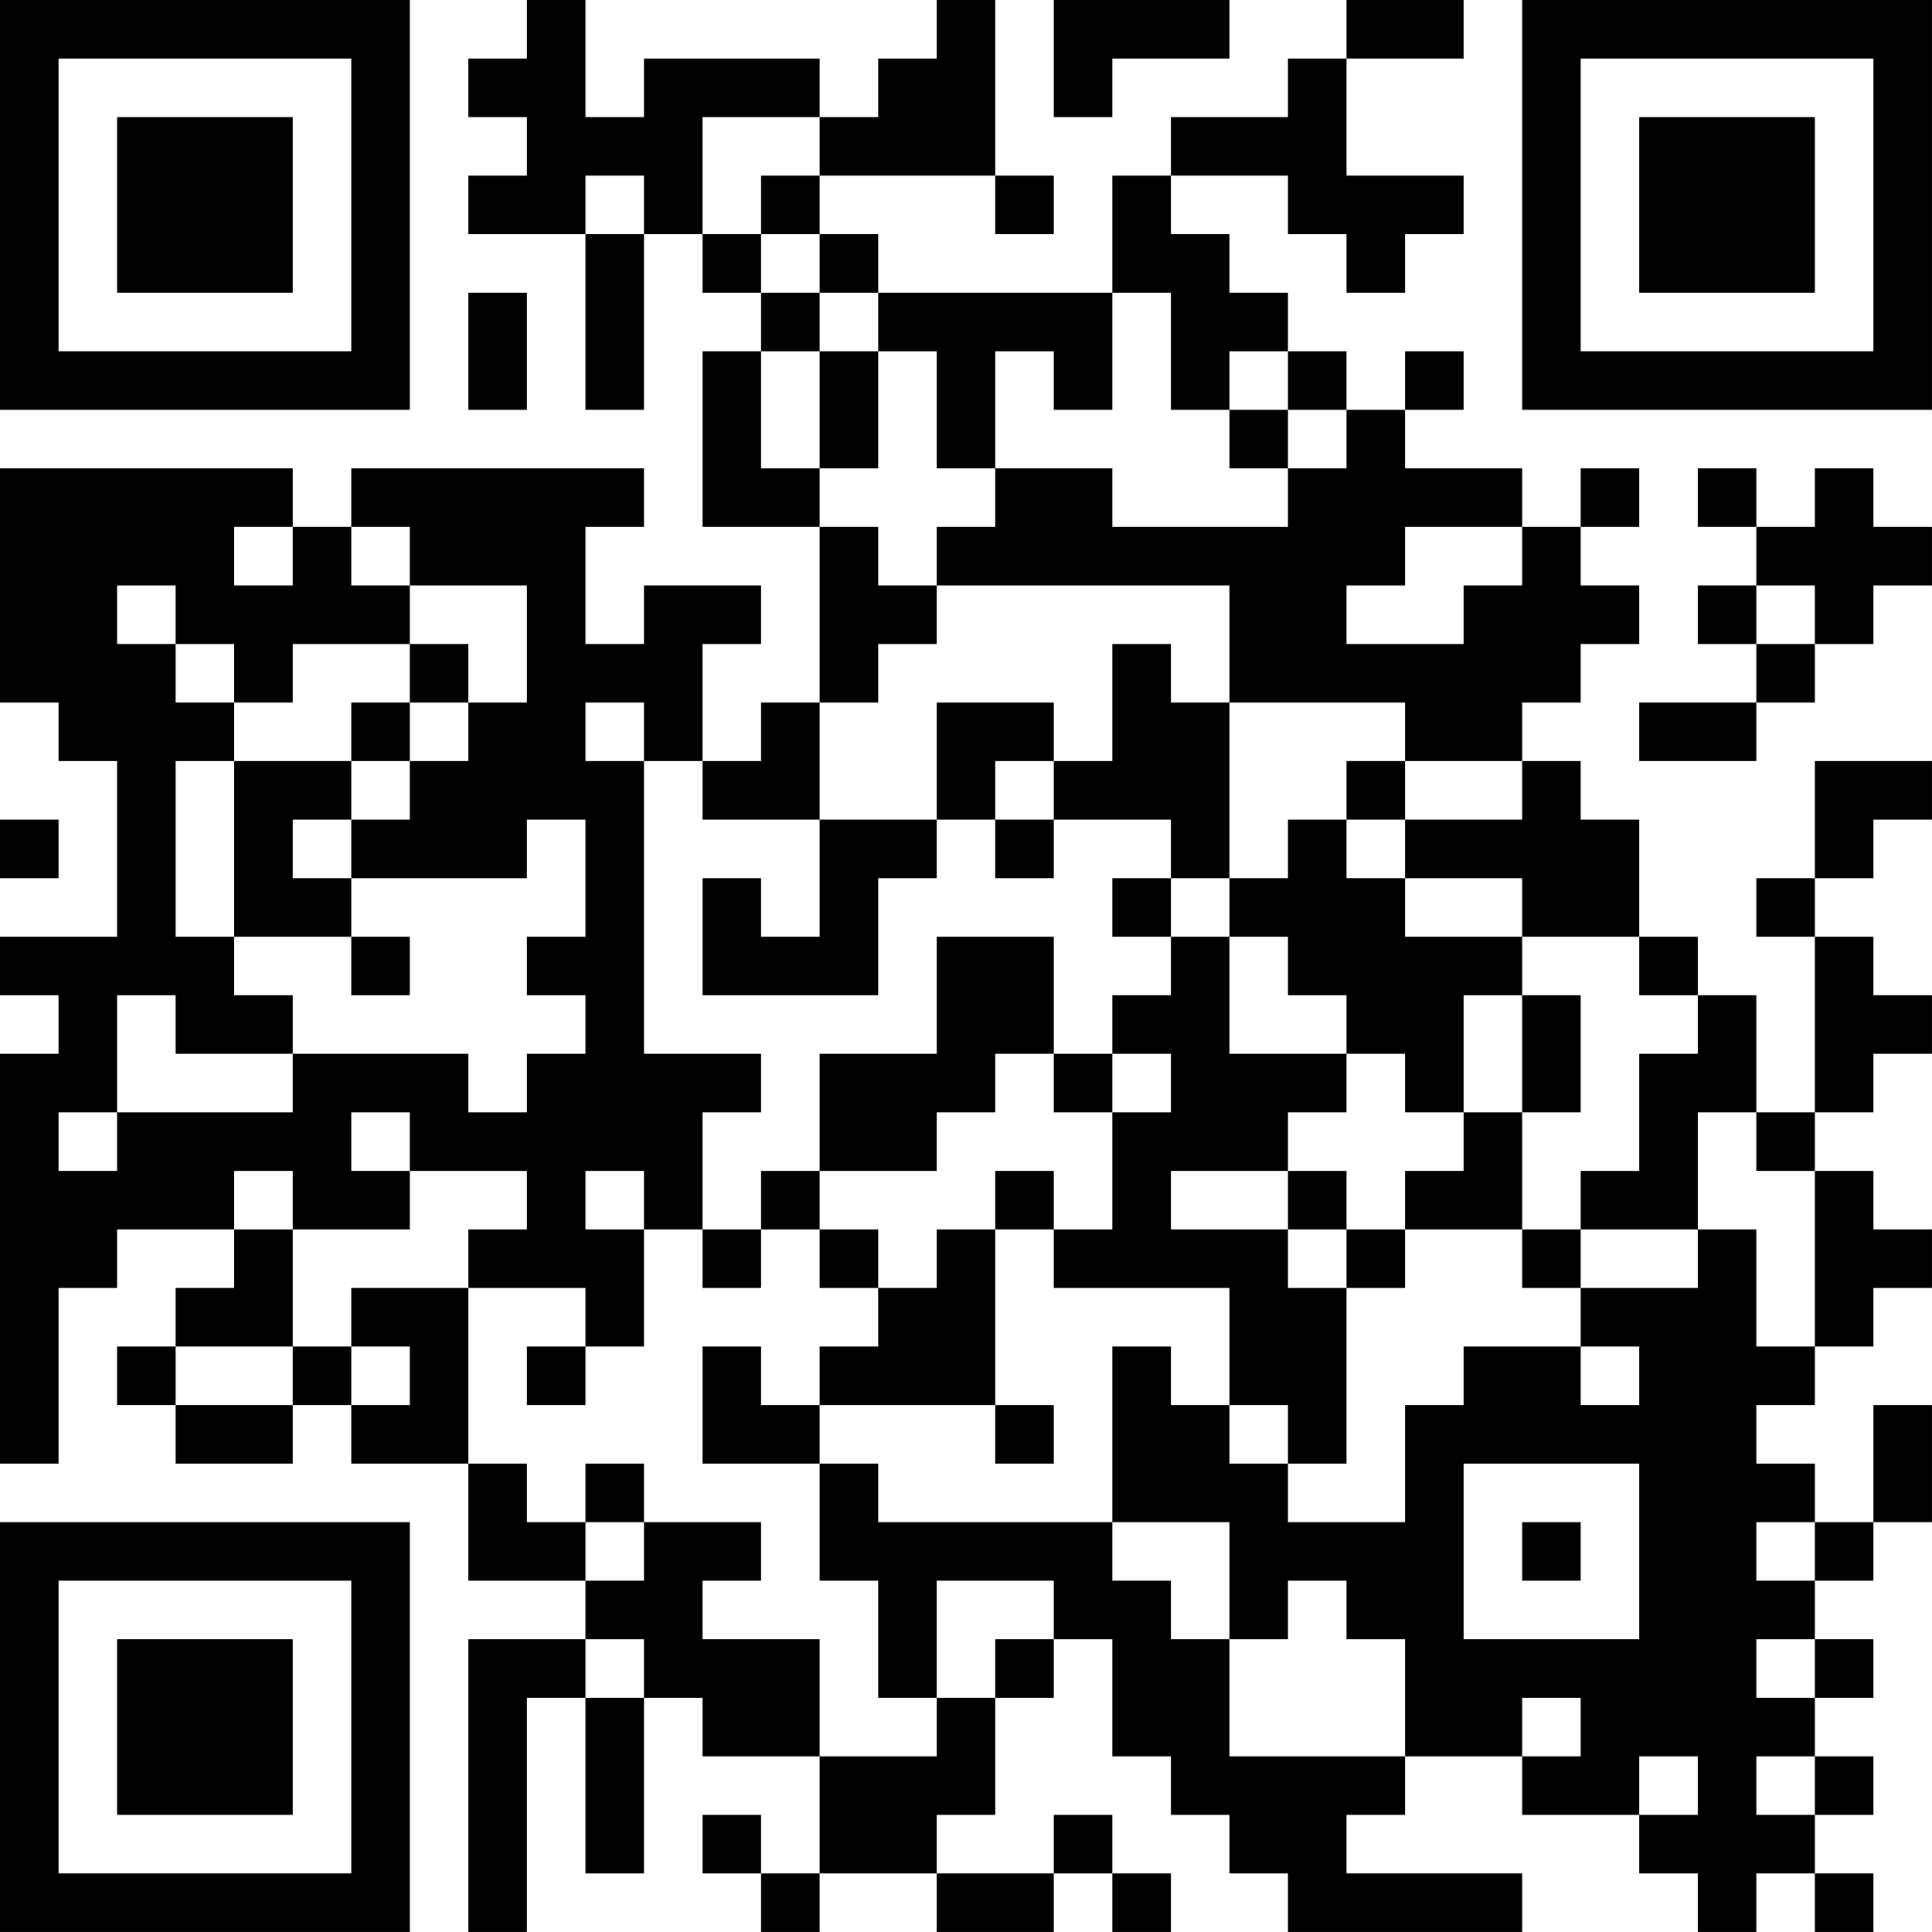 <?xml version="1.0" encoding="UTF-8"?>
<svg xmlns="http://www.w3.org/2000/svg" version="1.1" width="400" height="400" viewBox="0 0 400 400"><rect x="0" y="0" width="400" height="400" fill="#ffffff"/><g transform="scale(12.121)"><g transform="translate(0,0)"><path fill-rule="evenodd" d="M9 0L9 1L8 1L8 2L9 2L9 3L8 3L8 4L10 4L10 7L11 7L11 4L12 4L12 5L13 5L13 6L12 6L12 9L14 9L14 12L13 12L13 13L12 13L12 11L13 11L13 10L11 10L11 11L10 11L10 9L11 9L11 8L6 8L6 9L5 9L5 8L0 8L0 12L1 12L1 13L2 13L2 16L0 16L0 17L1 17L1 18L0 18L0 25L1 25L1 22L2 22L2 21L4 21L4 22L3 22L3 23L2 23L2 24L3 24L3 25L5 25L5 24L6 24L6 25L8 25L8 27L10 27L10 28L8 28L8 33L9 33L9 29L10 29L10 32L11 32L11 29L12 29L12 30L14 30L14 32L13 32L13 31L12 31L12 32L13 32L13 33L14 33L14 32L16 32L16 33L18 33L18 32L19 32L19 33L20 33L20 32L19 32L19 31L18 31L18 32L16 32L16 31L17 31L17 29L18 29L18 28L19 28L19 30L20 30L20 31L21 31L21 32L22 32L22 33L26 33L26 32L23 32L23 31L24 31L24 30L26 30L26 31L28 31L28 32L29 32L29 33L30 33L30 32L31 32L31 33L32 33L32 32L31 32L31 31L32 31L32 30L31 30L31 29L32 29L32 28L31 28L31 27L32 27L32 26L33 26L33 24L32 24L32 26L31 26L31 25L30 25L30 24L31 24L31 23L32 23L32 22L33 22L33 21L32 21L32 20L31 20L31 19L32 19L32 18L33 18L33 17L32 17L32 16L31 16L31 15L32 15L32 14L33 14L33 13L31 13L31 15L30 15L30 16L31 16L31 19L30 19L30 17L29 17L29 16L28 16L28 14L27 14L27 13L26 13L26 12L27 12L27 11L28 11L28 10L27 10L27 9L28 9L28 8L27 8L27 9L26 9L26 8L24 8L24 7L25 7L25 6L24 6L24 7L23 7L23 6L22 6L22 5L21 5L21 4L20 4L20 3L22 3L22 4L23 4L23 5L24 5L24 4L25 4L25 3L23 3L23 1L25 1L25 0L23 0L23 1L22 1L22 2L20 2L20 3L19 3L19 5L15 5L15 4L14 4L14 3L17 3L17 4L18 4L18 3L17 3L17 0L16 0L16 1L15 1L15 2L14 2L14 1L11 1L11 2L10 2L10 0ZM18 0L18 2L19 2L19 1L21 1L21 0ZM12 2L12 4L13 4L13 5L14 5L14 6L13 6L13 8L14 8L14 9L15 9L15 10L16 10L16 11L15 11L15 12L14 12L14 14L12 14L12 13L11 13L11 12L10 12L10 13L11 13L11 18L13 18L13 19L12 19L12 21L11 21L11 20L10 20L10 21L11 21L11 23L10 23L10 22L8 22L8 21L9 21L9 20L7 20L7 19L6 19L6 20L7 20L7 21L5 21L5 20L4 20L4 21L5 21L5 23L3 23L3 24L5 24L5 23L6 23L6 24L7 24L7 23L6 23L6 22L8 22L8 25L9 25L9 26L10 26L10 27L11 27L11 26L13 26L13 27L12 27L12 28L14 28L14 30L16 30L16 29L17 29L17 28L18 28L18 27L16 27L16 29L15 29L15 27L14 27L14 25L15 25L15 26L19 26L19 27L20 27L20 28L21 28L21 30L24 30L24 28L23 28L23 27L22 27L22 28L21 28L21 26L19 26L19 23L20 23L20 24L21 24L21 25L22 25L22 26L24 26L24 24L25 24L25 23L27 23L27 24L28 24L28 23L27 23L27 22L29 22L29 21L30 21L30 23L31 23L31 20L30 20L30 19L29 19L29 21L27 21L27 20L28 20L28 18L29 18L29 17L28 17L28 16L26 16L26 15L24 15L24 14L26 14L26 13L24 13L24 12L21 12L21 10L16 10L16 9L17 9L17 8L19 8L19 9L22 9L22 8L23 8L23 7L22 7L22 6L21 6L21 7L20 7L20 5L19 5L19 7L18 7L18 6L17 6L17 8L16 8L16 6L15 6L15 5L14 5L14 4L13 4L13 3L14 3L14 2ZM10 3L10 4L11 4L11 3ZM8 5L8 7L9 7L9 5ZM14 6L14 8L15 8L15 6ZM21 7L21 8L22 8L22 7ZM29 8L29 9L30 9L30 10L29 10L29 11L30 11L30 12L28 12L28 13L30 13L30 12L31 12L31 11L32 11L32 10L33 10L33 9L32 9L32 8L31 8L31 9L30 9L30 8ZM4 9L4 10L5 10L5 9ZM6 9L6 10L7 10L7 11L5 11L5 12L4 12L4 11L3 11L3 10L2 10L2 11L3 11L3 12L4 12L4 13L3 13L3 16L4 16L4 17L5 17L5 18L3 18L3 17L2 17L2 19L1 19L1 20L2 20L2 19L5 19L5 18L8 18L8 19L9 19L9 18L10 18L10 17L9 17L9 16L10 16L10 14L9 14L9 15L6 15L6 14L7 14L7 13L8 13L8 12L9 12L9 10L7 10L7 9ZM24 9L24 10L23 10L23 11L25 11L25 10L26 10L26 9ZM30 10L30 11L31 11L31 10ZM7 11L7 12L6 12L6 13L4 13L4 16L6 16L6 17L7 17L7 16L6 16L6 15L5 15L5 14L6 14L6 13L7 13L7 12L8 12L8 11ZM19 11L19 13L18 13L18 12L16 12L16 14L14 14L14 16L13 16L13 15L12 15L12 17L15 17L15 15L16 15L16 14L17 14L17 15L18 15L18 14L20 14L20 15L19 15L19 16L20 16L20 17L19 17L19 18L18 18L18 16L16 16L16 18L14 18L14 20L13 20L13 21L12 21L12 22L13 22L13 21L14 21L14 22L15 22L15 23L14 23L14 24L13 24L13 23L12 23L12 25L14 25L14 24L17 24L17 25L18 25L18 24L17 24L17 21L18 21L18 22L21 22L21 24L22 24L22 25L23 25L23 22L24 22L24 21L26 21L26 22L27 22L27 21L26 21L26 19L27 19L27 17L26 17L26 16L24 16L24 15L23 15L23 14L24 14L24 13L23 13L23 14L22 14L22 15L21 15L21 12L20 12L20 11ZM17 13L17 14L18 14L18 13ZM0 14L0 15L1 15L1 14ZM20 15L20 16L21 16L21 18L23 18L23 19L22 19L22 20L20 20L20 21L22 21L22 22L23 22L23 21L24 21L24 20L25 20L25 19L26 19L26 17L25 17L25 19L24 19L24 18L23 18L23 17L22 17L22 16L21 16L21 15ZM17 18L17 19L16 19L16 20L14 20L14 21L15 21L15 22L16 22L16 21L17 21L17 20L18 20L18 21L19 21L19 19L20 19L20 18L19 18L19 19L18 19L18 18ZM22 20L22 21L23 21L23 20ZM9 23L9 24L10 24L10 23ZM10 25L10 26L11 26L11 25ZM25 25L25 28L28 28L28 25ZM26 26L26 27L27 27L27 26ZM30 26L30 27L31 27L31 26ZM10 28L10 29L11 29L11 28ZM30 28L30 29L31 29L31 28ZM26 29L26 30L27 30L27 29ZM28 30L28 31L29 31L29 30ZM30 30L30 31L31 31L31 30ZM0 0L0 7L7 7L7 0ZM1 1L1 6L6 6L6 1ZM2 2L2 5L5 5L5 2ZM26 0L26 7L33 7L33 0ZM27 1L27 6L32 6L32 1ZM28 2L28 5L31 5L31 2ZM0 26L0 33L7 33L7 26ZM1 27L1 32L6 32L6 27ZM2 28L2 31L5 31L5 28Z" fill="#000000"/></g></g></svg>
